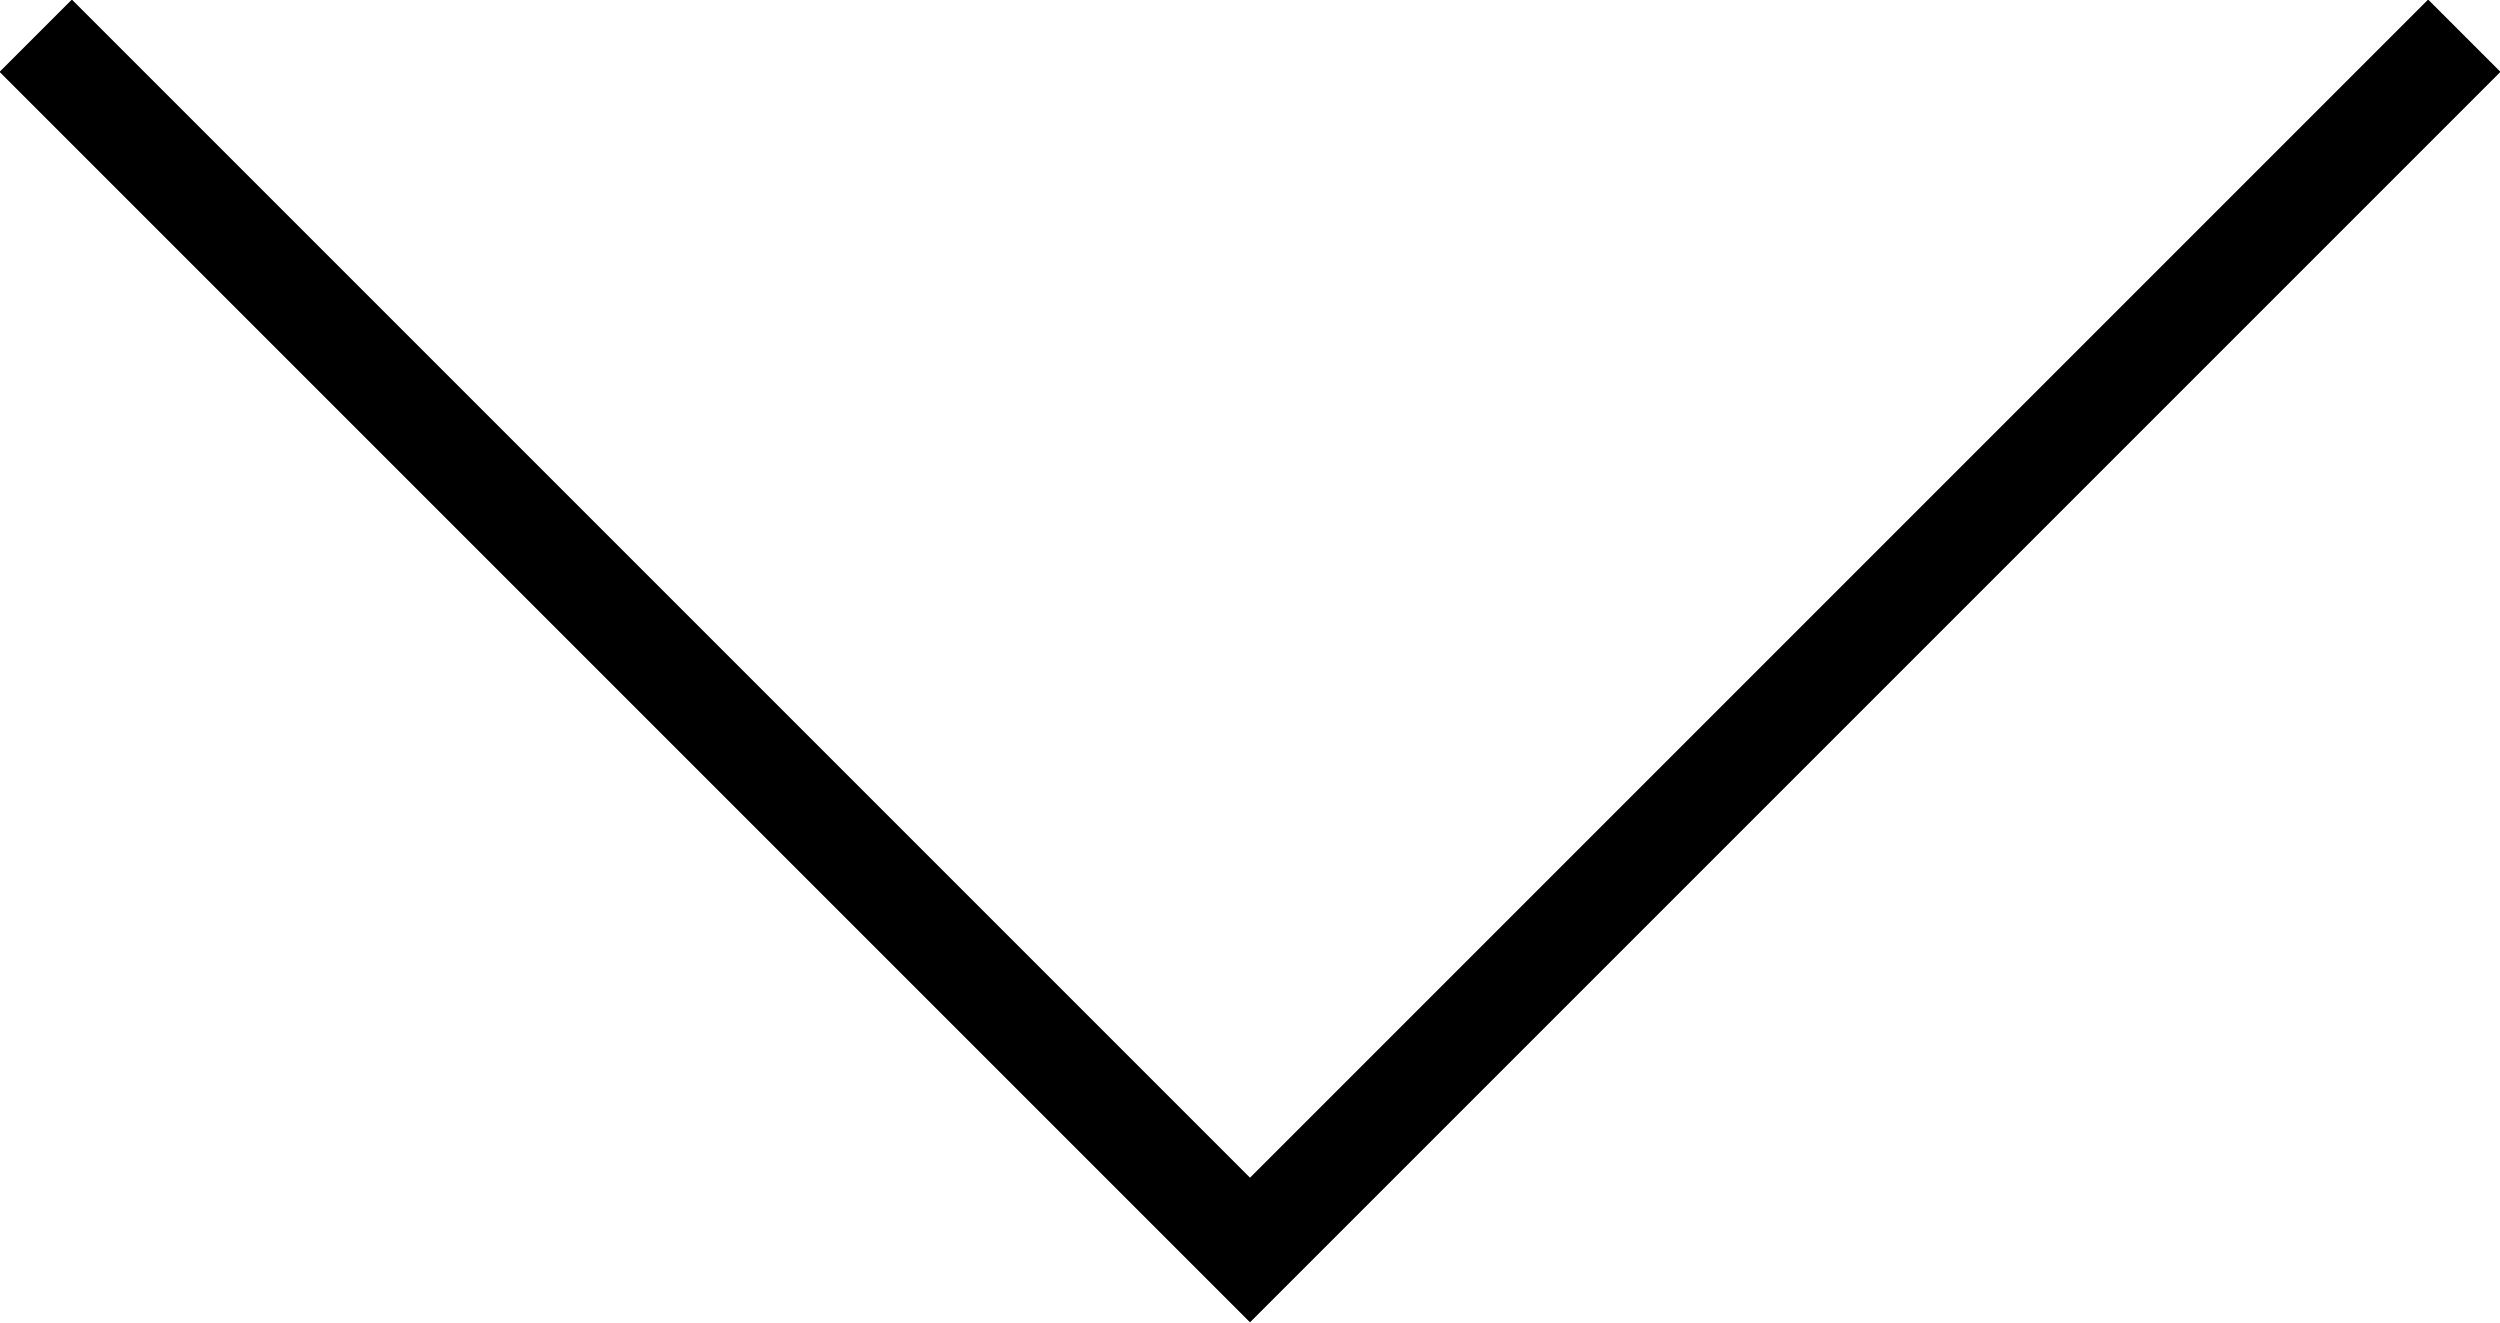 <?xml version="1.0" encoding="UTF-8"?>
<svg id="Calque_2" data-name="Calque 2" xmlns="http://www.w3.org/2000/svg" viewBox="0 0 15.4 8.15">
  <defs>
    <style>
      .cls-1 {
        fill: none;
        stroke: #000;
        stroke-miterlimit: 10;
        stroke-width: .63px;
      }
    </style>
  </defs>
  <g id="Base">
    <polyline class="cls-1" points="15.18 .22 7.7 7.7 .22 .22"/>
  </g>
</svg>